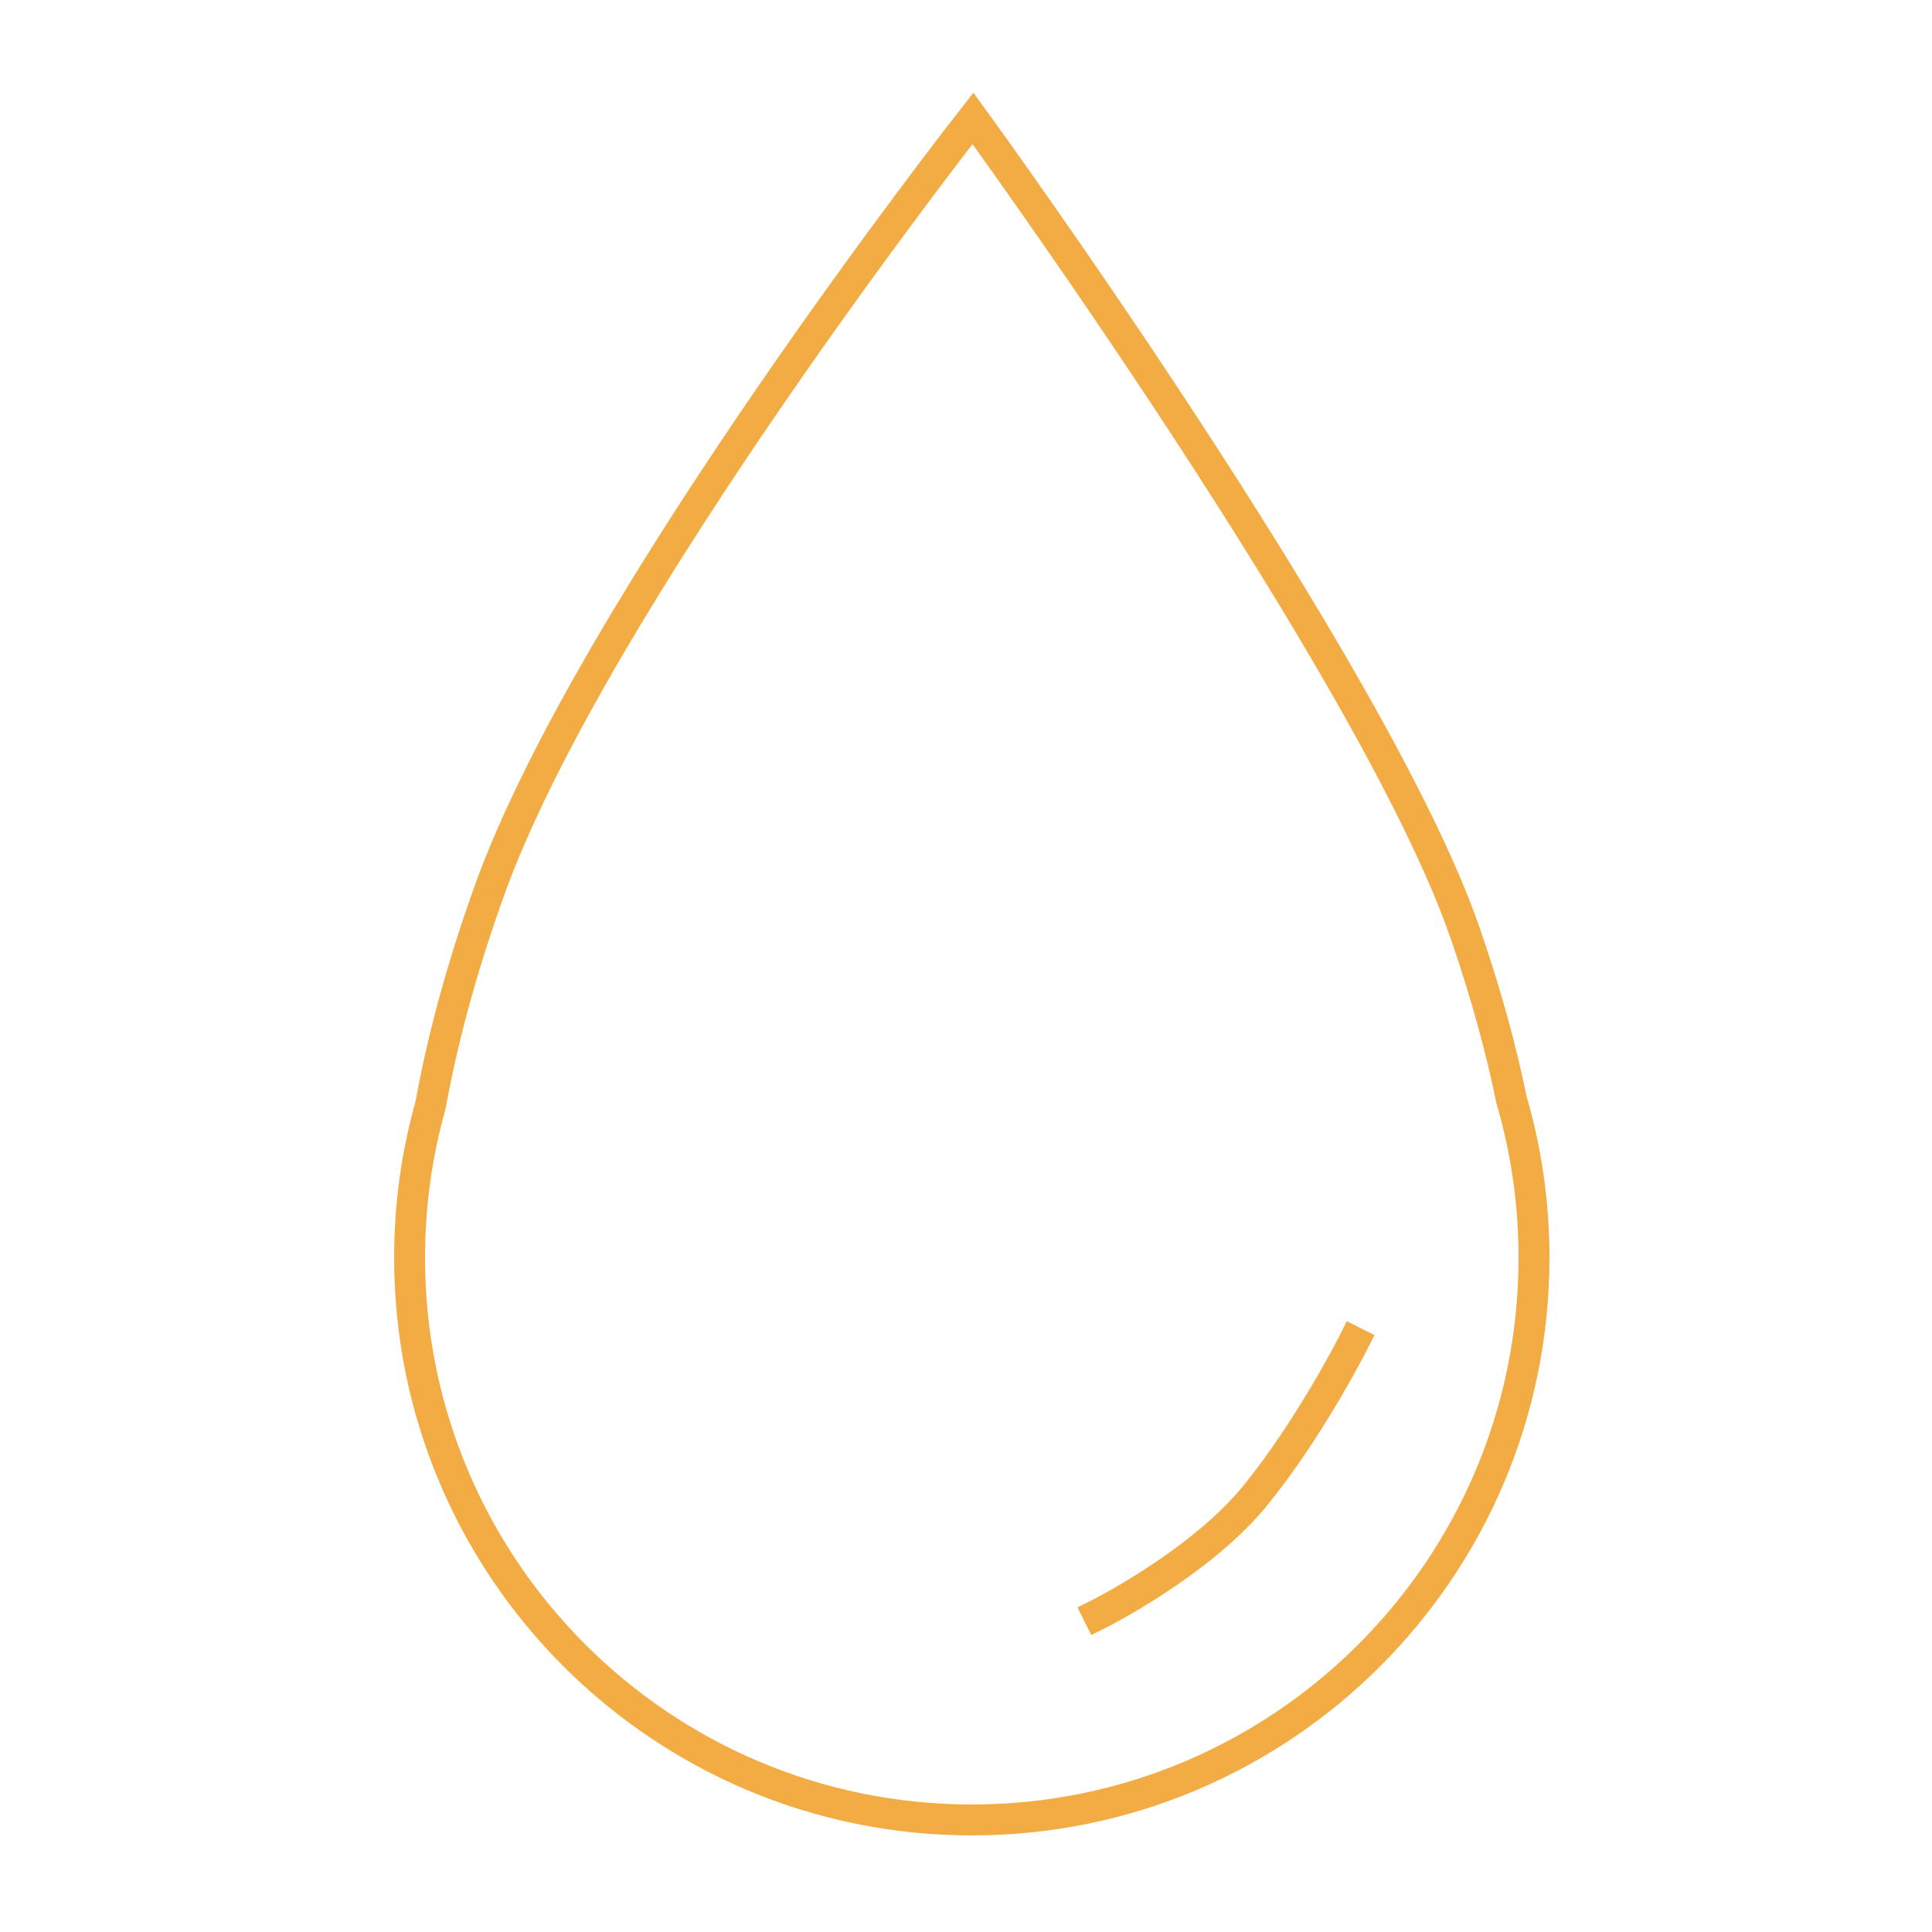 <?xml version="1.0" encoding="UTF-8" standalone="no"?>
<svg width="500px" height="500px" viewBox="0 0 500 500" version="1.1" xmlns="http://www.w3.org/2000/svg" xmlns:xlink="http://www.w3.org/1999/xlink">
    <g id="Page-1" stroke="none" stroke-width="1" fill="none" fill-rule="evenodd">
        <g id="drop" stroke="#F3AC43" stroke-width="8">
            <g id="Drop" transform="translate(106, 30)">
                <path d="M285.153,254.533 C288.959,267.528 291,281.275 291,295.5 C291,375.857 225.857,441 145.5,441 C65.143,441 0,375.857 0,295.5 C0,281.792 1.896,268.526 5.439,255.951 C8.258,240.384 12.984,221.814 20.7,200.357 C47.493,125.846 145.8,0.629 145.8,0.629 C145.8,0.629 249.438,142.884 273.145,211.384 C278.788,227.686 282.608,242.073 285.153,254.533 Z" id="Combined-Shape"></path>
                <path d="M178.214,387.78 C178.214,387.78 204.612,374.618 218.933,356.966 C233.253,339.314 244.333,317.295 244.333,317.295" id="Line" stroke-linecap="square"></path>
            </g>
        </g>
    </g>
</svg>